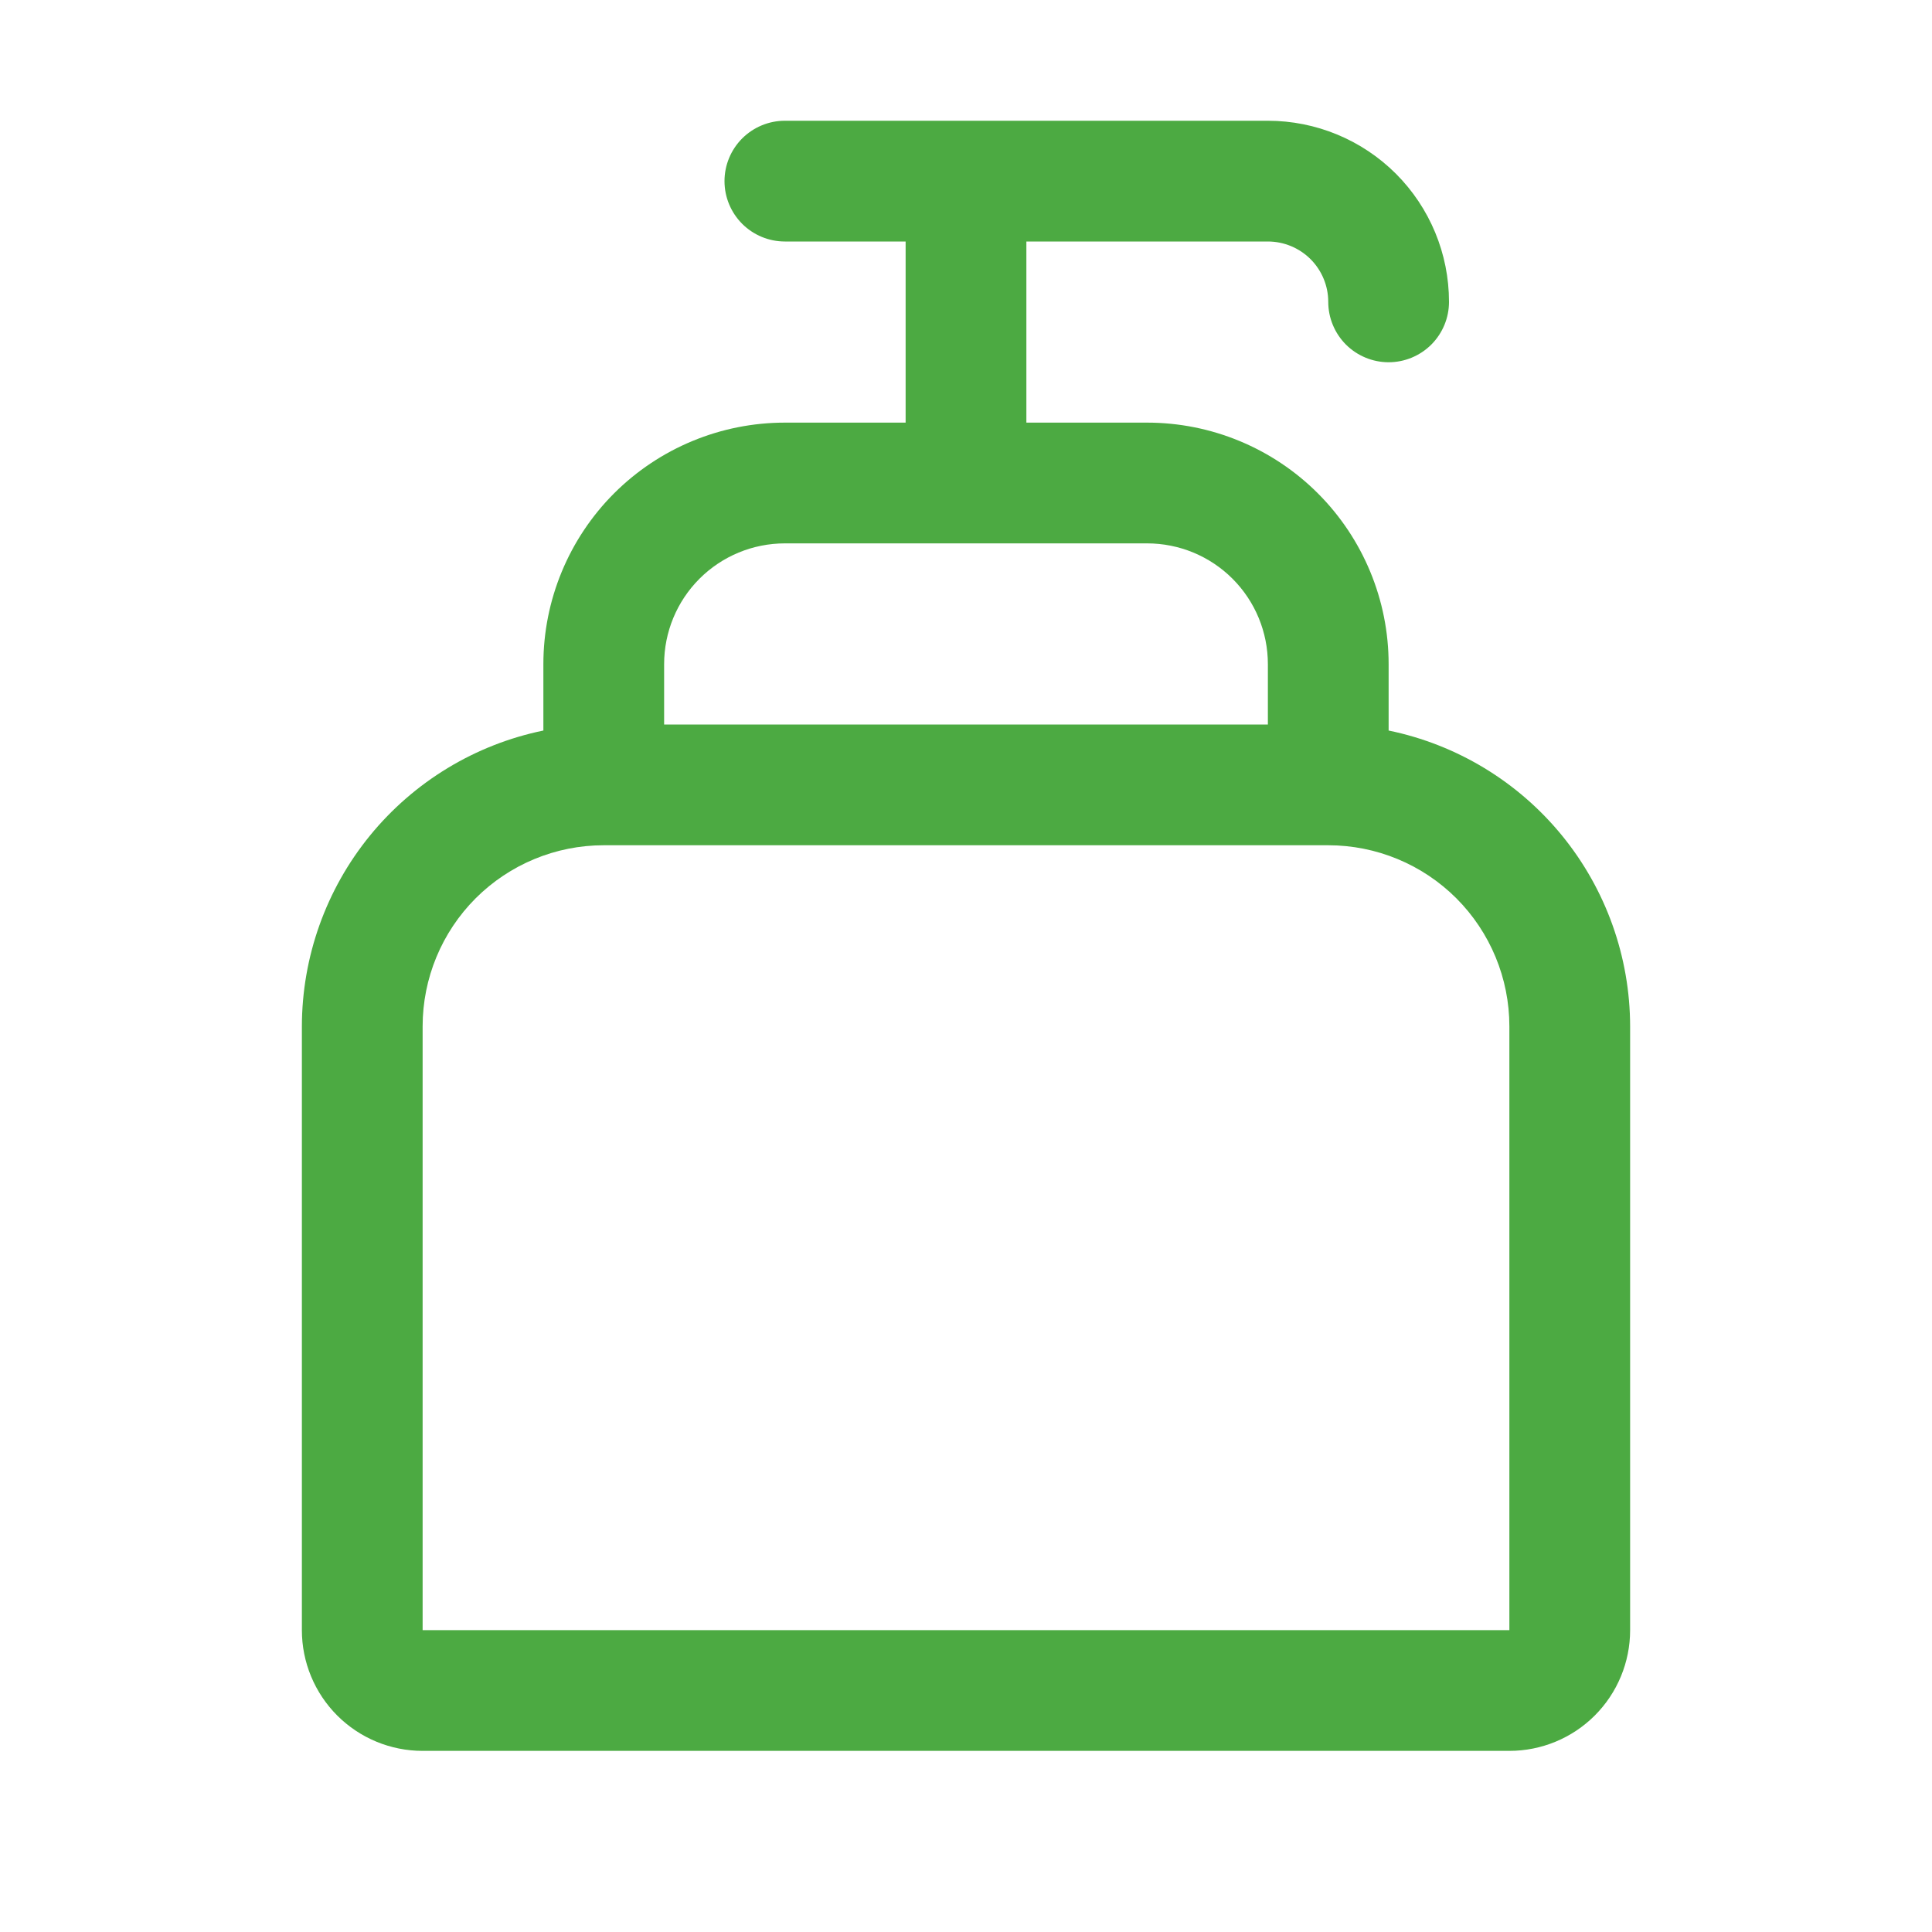 <svg width="40" height="40" viewBox="0 0 40 40" fill="none" xmlns="http://www.w3.org/2000/svg">
<path d="M28.75 15.125V13.75C28.75 12.424 28.223 11.152 27.285 10.214C26.348 9.277 25.076 8.75 23.75 8.75H21.25V5H26.25C26.581 5 26.899 5.132 27.134 5.366C27.368 5.601 27.5 5.918 27.5 6.25C27.5 6.582 27.632 6.899 27.866 7.134C28.101 7.368 28.419 7.5 28.75 7.5C29.081 7.5 29.399 7.368 29.634 7.134C29.868 6.899 30 6.582 30 6.25C30 5.255 29.605 4.302 28.902 3.598C28.198 2.895 27.245 2.5 26.25 2.5H16.25C15.918 2.5 15.601 2.632 15.366 2.866C15.132 3.101 15 3.418 15 3.75C15 4.082 15.132 4.399 15.366 4.634C15.601 4.868 15.918 5 16.25 5H18.75V8.75H16.25C14.924 8.75 13.652 9.277 12.714 10.214C11.777 11.152 11.25 12.424 11.25 13.75V15.125C9.839 15.415 8.572 16.183 7.661 17.298C6.75 18.414 6.252 19.81 6.25 21.25V33.75C6.25 34.413 6.513 35.049 6.982 35.518C7.451 35.987 8.087 36.25 8.75 36.25H31.25C31.913 36.25 32.549 35.987 33.018 35.518C33.487 35.049 33.75 34.413 33.75 33.75V21.25C33.748 19.81 33.25 18.414 32.339 17.298C31.428 16.183 30.161 15.415 28.75 15.125ZM16.25 11.25H23.75C24.413 11.25 25.049 11.513 25.518 11.982C25.987 12.451 26.25 13.087 26.25 13.75V15H13.75V13.75C13.75 13.087 14.013 12.451 14.482 11.982C14.951 11.513 15.587 11.25 16.25 11.25ZM31.25 33.75H8.75V21.25C8.75 20.255 9.145 19.302 9.848 18.598C10.552 17.895 11.505 17.5 12.5 17.5H27.5C28.495 17.5 29.448 17.895 30.152 18.598C30.855 19.302 31.25 20.255 31.25 21.25V33.75Z" fill="#4CAA42"/>
</svg>
